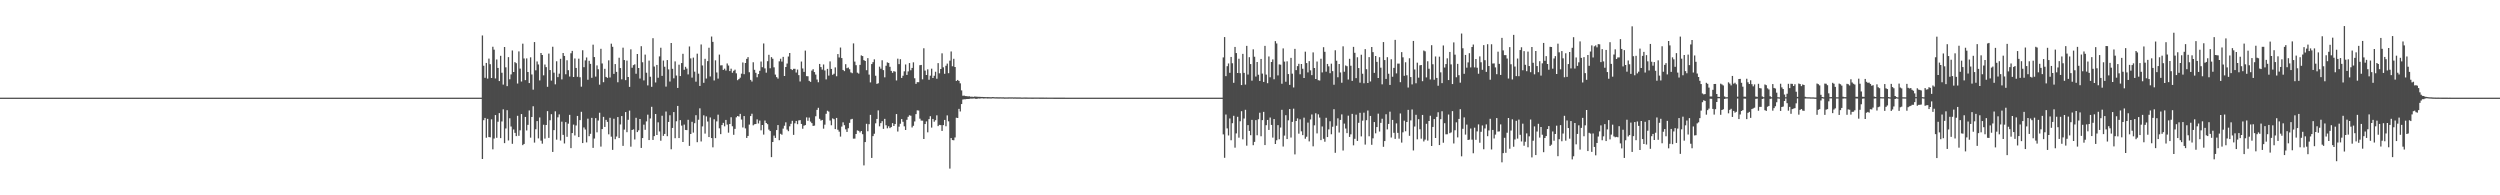 <?xml version="1.0" encoding="UTF-8"?>
<svg xmlns="http://www.w3.org/2000/svg" width="1920" height="150">
  <path d="M0 75.000h1v1.000H0zM1 75.000h1v1.000H1zM2 75.000h1v1.000H2zM3 75.000h1v1.000H3zM4 75.000h1v1.000H4zM5 75.000h1v1.000H5zM6 75.000h1v1.000H6zM7 75.000h1v1.000H7zM8 75.000h1v1.000H8zM9 75.000h1v1.000H9zM10 75.000h1v1.000H10zM11 75.000h1v1.000H11zM12 75.000h1v1.000H12zM13 75.000h1v1.000H13zM14 75.000h1v1.000H14zM15 75.000h1v1.000H15zM16 75.000h1v1.000H16zM17 75.000h1v1.000H17zM18 75.000h1v1.000H18zM19 75.000h1v1.000H19zM20 75.000h1v1.000H20zM21 75.000h1v1.000H21zM22 75.000h1v1.000H22zM23 75.000h1v1.000H23zM24 75.000h1v1.000H24zM25 75.000h1v1.000H25zM26 75.000h1v1.000H26zM27 75.000h1v1.000H27zM28 75.000h1v1.000H28zM29 75.000h1v1.000H29zM30 75.000h1v1.000H30zM31 75.000h1v1.000H31zM32 75.000h1v1.000H32zM33 75.000h1v1.000H33zM34 75.000h1v1.000H34zM35 75.000h1v1.000H35zM36 75.000h1v1.000H36zM37 75.000h1v1.000H37zM38 75.000h1v1.000H38zM39 75.000h1v1.000H39zM40 75.000h1v1.000H40zM41 75.000h1v1.000H41zM42 75.000h1v1.000H42zM43 75.000h1v1.000H43zM44 75.000h1v1.000H44zM45 75.000h1v1.000H45zM46 75.000h1v1.000H46zM47 75.000h1v1.000H47zM48 75.000h1v1.000H48zM49 75.000h1v1.000H49zM50 75.000h1v1.000H50zM51 75.000h1v1.000H51zM52 75.000h1v1.000H52zM53 75.000h1v1.000H53zM54 75.000h1v1.000H54zM55 75.000h1v1.000H55zM56 75.000h1v1.000H56zM57 75.000h1v1.000H57zM58 75.000h1v1.000H58zM59 75.000h1v1.000H59zM60 75.000h1v1.000H60zM61 75.000h1v1.000H61zM62 75.000h1v1.000H62zM63 75.000h1v1.000H63zM64 75.000h1v1.000H64zM65 75.000h1v1.000H65zM66 75.000h1v1.000H66zM67 75.000h1v1.000H67zM68 75.000h1v1.000H68zM69 75.000h1v1.000H69zM70 75.000h1v1.000H70zM71 75.000h1v1.000H71zM72 75.000h1v1.000H72zM73 75.000h1v1.000H73zM74 75.000h1v1.000H74zM75 75.000h1v1.000H75zM76 75.000h1v1.000H76zM77 75.000h1v1.000H77zM78 75.000h1v1.000H78zM79 75.000h1v1.000H79zM80 75.000h1v1.000H80zM81 75.000h1v1.000H81zM82 75.000h1v1.000H82zM83 75.000h1v1.000H83zM84 75.000h1v1.000H84zM85 75.000h1v1.000H85zM86 75.000h1v1.000H86zM87 75.000h1v1.000H87zM88 75.000h1v1.000H88zM89 75.000h1v1.000H89zM90 75.000h1v1.000H90zM91 75.000h1v1.000H91zM92 75.000h1v1.000H92zM93 75.000h1v1.000H93zM94 75.000h1v1.000H94zM95 75.000h1v1.000H95zM96 75.000h1v1.000H96zM97 75.000h1v1.000H97zM98 75.000h1v1.000H98zM99 75.000h1v1.000H99zM100 75.000h1v1.000H100zM101 75.000h1v1.000H101zM102 75.000h1v1.000H102zM103 75.000h1v1.000H103zM104 75.000h1v1.000H104zM105 75.000h1v1.000H105zM106 75.000h1v1.000H106zM107 75.000h1v1.000H107zM108 75.000h1v1.000H108zM109 75.000h1v1.000H109zM110 75.000h1v1.000H110zM111 75.000h1v1.000H111zM112 75.000h1v1.000H112zM113 75.000h1v1.000H113zM114 75.000h1v1.000H114zM115 75.000h1v1.000H115zM116 75.000h1v1.000H116zM117 75.000h1v1.000H117zM118 75.000h1v1.000H118zM119 75.000h1v1.000H119zM120 75.000h1v1.000H120zM121 75.000h1v1.000H121zM122 75.000h1v1.000H122zM123 75.000h1v1.000H123zM124 75.000h1v1.000H124zM125 75.000h1v1.000H125zM126 75.000h1v1.000H126zM127 75.000h1v1.000H127zM128 75.000h1v1.000H128zM129 75.000h1v1.000H129zM130 75.000h1v1.000H130zM131 75.000h1v1.000H131zM132 75.000h1v1.000H132zM133 75.000h1v1.000H133zM134 75.000h1v1.000H134zM135 75.000h1v1.000H135zM136 75.000h1v1.000H136zM137 75.000h1v1.000H137zM138 75.000h1v1.000H138zM139 75.000h1v1.000H139zM140 75.000h1v1.000H140zM141 75.000h1v1.000H141zM142 75.000h1v1.000H142zM143 75.000h1v1.000H143zM144 75.000h1v1.000H144zM145 75.000h1v1.000H145zM146 75.000h1v1.000H146zM147 75.000h1v1.000H147zM148 75.000h1v1.000H148zM149 75.000h1v1.000H149zM150 75.000h1v1.000H150zM151 75.000h1v1.000H151zM152 75.000h1v1.000H152zM153 75.000h1v1.000H153zM154 75.000h1v1.000H154zM155 75.000h1v1.000H155zM156 75.000h1v1.000H156zM157 75.000h1v1.000H157zM158 75.000h1v1.000H158zM159 75.000h1v1.000H159zM160 75.000h1v1.000H160zM161 75.000h1v1.000H161zM162 75.000h1v1.000H162zM163 75.000h1v1.000H163zM164 75.000h1v1.000H164zM165 75.000h1v1.000H165zM166 75.000h1v1.000H166zM167 75.000h1v1.000H167zM168 75.000h1v1.000H168zM169 75.000h1v1.000H169zM170 75.000h1v1.000H170zM171 75.000h1v1.000H171zM172 75.000h1v1.000H172zM173 75.000h1v1.000H173zM174 75.000h1v1.000H174zM175 75.000h1v1.000H175zM176 75.000h1v1.000H176zM177 75.000h1v1.000H177zM178 75.000h1v1.000H178zM179 75.000h1v1.000H179zM180 75.000h1v1.000H180zM181 75.000h1v1.000H181zM182 75.000h1v1.000H182zM183 75.000h1v1.000H183zM184 75.000h1v1.000H184zM185 75.000h1v1.000H185zM186 75.000h1v1.000H186zM187 75.000h1v1.000H187zM188 75.000h1v1.000H188zM189 75.000h1v1.000H189zM190 75.000h1v1.000H190zM191 75.000h1v1.000H191zM192 75.000h1v1.000H192zM193 75.000h1v1.000H193zM194 75.000h1v1.000H194zM195 75.000h1v1.000H195zM196 75.000h1v1.000H196zM197 75.000h1v1.000H197zM198 75.000h1v1.000H198zM199 75.000h1v1.000H199zM200 75.000h1v1.000H200zM201 75.000h1v1.000H201zM202 75.000h1v1.000H202zM203 75.000h1v1.000H203zM204 75.000h1v1.000H204zM205 75.000h1v1.000H205zM206 75.000h1v1.000H206zM207 75.000h1v1.000H207zM208 75.000h1v1.000H208zM209 75.000h1v1.000H209zM210 75.000h1v1.000H210zM211 75.000h1v1.000H211zM212 75.000h1v1.000H212zM213 75.000h1v1.000H213zM214 75.000h1v1.000H214zM215 75.000h1v1.000H215zM216 75.000h1v1.000H216zM217 75.000h1v1.000H217zM218 75.000h1v1.000H218zM219 75.000h1v1.000H219zM220 75.000h1v1.000H220zM221 75.000h1v1.000H221zM222 75.000h1v1.000H222zM223 75.000h1v1.000H223zM224 75.000h1v1.000H224zM225 75.000h1v1.000H225zM226 75.000h1v1.000H226zM227 75.000h1v1.000H227zM228 75.000h1v1.000H228zM229 75.000h1v1.000H229zM230 75.000h1v1.000H230zM231 75.000h1v1.000H231zM232 75.000h1v1.000H232zM233 75.000h1v1.000H233zM234 75.000h1v1.000H234zM235 75.000h1v1.000H235zM236 75.000h1v1.000H236zM237 75.000h1v1.000H237zM238 75.000h1v1.000H238zM239 75.000h1v1.000H239zM240 75.000h1v1.000H240zM241 75.000h1v1.000H241zM242 75.000h1v1.000H242zM243 75.000h1v1.000H243zM244 75.000h1v1.000H244zM245 75.000h1v1.000H245zM246 75.000h1v1.000H246zM247 75.000h1v1.000H247zM248 75.000h1v1.000H248zM249 75.000h1v1.000H249zM250 75.000h1v1.000H250zM251 75.000h1v1.000H251zM252 75.000h1v1.000H252zM253 75.000h1v1.000H253zM254 75.000h1v1.000H254zM255 75.000h1v1.000H255zM256 75.000h1v1.000H256zM257 75.000h1v1.000H257zM258 75.000h1v1.000H258zM259 75.000h1v1.000H259zM260 75.000h1v1.000H260zM261 75.000h1v1.000H261zM262 75.000h1v1.000H262zM263 75.000h1v1.000H263zM264 75.000h1v1.000H264zM265 75.000h1v1.000H265zM266 75.000h1v1.000H266zM267 75.000h1v1.000H267zM268 75.000h1v1.000H268zM269 75.000h1v1.000H269zM270 75.000h1v1.000H270zM271 75.000h1v1.000H271zM272 75.000h1v1.000H272zM273 75.000h1v1.000H273zM274 75.000h1v1.000H274zM275 75.000h1v1.000H275zM276 75.000h1v1.000H276zM277 75.000h1v1.000H277zM278 75.000h1v1.000H278zM279 75.000h1v1.000H279zM280 75.000h1v1.000H280zM281 75.000h1v1.000H281zM282 75.000h1v1.000H282zM283 75.000h1v1.000H283zM284 75.000h1v1.000H284zM285 75.000h1v1.000H285zM286 75.000h1v1.000H286zM287 75.000h1v1.000H287zM288 75.000h1v1.000H288zM289 75.000h1v1.000H289zM290 75.000h1v1.000H290zM291 75.000h1v1.000H291zM292 75.000h1v1.000H292zM293 75.000h1v1.000H293zM294 75.000h1v1.000H294zM295 75.000h1v1.000H295zM296 75.000h1v1.000H296zM297 75.000h1v1.000H297zM298 75.000h1v1.000H298zM299 75.000h1v1.000H299zM300 75.000h1v1.000H300zM301 75.000h1v1.000H301zM302 75.000h1v1.000H302zM303 75.000h1v1.000H303zM304 75.000h1v1.000H304zM305 75.000h1v1.000H305zM306 75.000h1v1.000H306zM307 75.000h1v1.000H307zM308 75.000h1v1.000H308zM309 75.000h1v1.000H309zM310 75.000h1v1.000H310zM311 75.000h1v1.000H311zM312 75.000h1v1.000H312zM313 75.000h1v1.000H313zM314 75.000h1v1.000H314zM315 75.000h1v1.000H315zM316 75.000h1v1.000H316zM317 75.000h1v1.000H317zM318 75.000h1v1.000H318zM319 75.000h1v1.000H319zM320 75.000h1v1.000H320zM321 75.000h1v1.000H321zM322 75.000h1v1.000H322zM323 75.000h1v1.000H323zM324 75.000h1v1.000H324zM325 75.000h1v1.000H325zM326 75.000h1v1.000H326zM327 75.000h1v1.000H327zM328 75.000h1v1.000H328zM329 75.000h1v1.000H329zM330 75.000h1v1.000H330zM331 75.000h1v1.000H331zM332 75.000h1v1.000H332zM333 75.000h1v1.000H333zM334 75.000h1v1.000H334zM335 75.000h1v1.000H335zM336 75.000h1v1.000H336zM337 75.000h1v1.000H337zM338 75.000h1v1.000H338zM339 75.000h1v1.000H339zM340 75.000h1v1.000H340zM341 75.000h1v1.000H341zM342 75.000h1v1.000H342zM343 75.000h1v1.000H343zM344 75.000h1v1.000H344zM345 75.000h1v1.000H345zM346 75.000h1v1.000H346zM347 75.000h1v1.000H347zM348 75.000h1v1.000H348zM349 75.000h1v1.000H349zM350 75.000h1v1.000H350zM351 75.000h1v1.000H351zM352 75.000h1v1.000H352zM353 75.000h1v1.000H353zM354 75.000h1v1.000H354zM355 75.000h1v1.000H355zM356 75.000h1v1.000H356zM357 75.000h1v1.000H357zM358 75.000h1v1.000H358zM359 75.000h1v1.000H359zM360 75.000h1v1.000H360zM361 75.000h1v1.000H361zM362 75.000h1v1.000H362zM363 75.000h1v1.000H363zM364 75.000h1v1.000H364zM365 75.000h1v1.000H365zM366 75.000h1v1.000H366zM367 75.000h1v1.000H367zM368 75.000h1v1.000H368zM369 75.000h1v1.000H369zM370 27.235h1v94.888H370zM371 50.504h1v41.787H371zM372 59.761h1v30.799H372zM373 48.331h1v57.474H373zM374 60.351h1v30.932H374zM375 45.009h1v60.243H375zM376 49.321h1v56.164H376zM377 59.914h1v31.728H377zM378 35.911h1v78.792H378zM379 38.121h1v68.269H379zM380 60.242h1v28.143H380zM381 45.673h1v60.161H381zM382 52.186h1v41.297H382zM383 62.269h1v24.593H383zM384 42.839h1v63.256H384zM385 55.853h1v37.456H385zM386 64.965h1v19.006H386zM387 36.087h1v73.844H387zM388 51.693h1v46.985H388zM389 66.131h1v18.505H389zM390 43.895h1v63.993H390zM391 60.873h1v29.964H391zM392 57.155h1v40.045H392zM393 38.747h1v71.711H393zM394 55.273h1v44.166H394zM395 47.698h1v54.340H395zM396 48.528h1v56.038H396zM397 64.169h1v24.789H397zM398 39.477h1v64.811H398zM399 52.685h1v47.413H399zM400 62.616h1v25.004H400zM401 33.522h1v77.931H401zM402 44.925h1v65.595H402zM403 61.542h1v28.264H403zM404 44.827h1v55.355H404zM405 55.293h1v40.624H405zM406 63.771h1v21.042H406zM407 44.021h1v61.700H407zM408 57.176h1v32.701H408zM409 68.852h1v12.776H409zM410 32.286h1v77.236H410zM411 54.006h1v45.266H411zM412 47.209h1v45.796H412zM413 49.532h1v56.769H413zM414 61.762h1v28.461H414zM415 40.724h1v67.293H415zM416 42.245h1v68.095H416zM417 57.874h1v37.929H417zM418 49.545h1v56.917H418zM419 51.542h1v44.456H419zM420 66.649h1v18.722H420zM421 41.165h1v64.719H421zM422 53.803h1v38.560H422zM423 61.905h1v25.783H423zM424 35.907h1v80.765H424zM425 55.808h1v44.128H425zM426 64.767h1v20.717H426zM427 47.065h1v60.214H427zM428 59.255h1v30.867H428zM429 56.555h1v31.313H429zM430 45.140h1v62.778H430zM431 60.978h1v32.447H431zM432 40.685h1v62.871H432zM433 42.975h1v67.222H433zM434 57.028h1v36.771H434zM435 46.306h1v58.737H435zM436 53.938h1v41.037H436zM437 58.798h1v29.436H437zM438 40.921h1v72.852H438zM439 39.045h1v63.171H439zM440 59.149h1v36.531H440zM441 44.891h1v59.155H441zM442 52.153h1v44.180H442zM443 58.964h1v30.077H443zM444 45.047h1v60.224H444zM445 59.329h1v32.952H445zM446 66.555h1v19.286H446zM447 38.585h1v71.295H447zM448 51.613h1v46.260H448zM449 46.400h1v53.102H449zM450 44.152h1v65.234H450zM451 61.252h1v29.882H451zM452 46.687h1v57.929H452zM453 49.068h1v53.666H453zM454 59.738h1v30.781H454zM455 34.320h1v79.253H455zM456 43.840h1v62.560H456zM457 58.832h1v31.892H457zM458 50.241h1v51.386H458zM459 53.199h1v39.387H459zM460 65.034h1v21.543H460zM461 37.485h1v75.083H461zM462 48.738h1v50.372H462zM463 63.147h1v26.623H463zM464 52.848h1v44.647H464zM465 59.088h1v32.967H465zM466 59.795h1v33.805H466zM467 46.325h1v56.820H467zM468 59.497h1v30.970H468zM469 33.552h1v71.431H469zM470 35.966h1v79.140H470zM471 56.723h1v34.463H471zM472 49.192h1v57.723H472zM473 55.170h1v49.675H473zM474 63.170h1v26.712H474zM475 44.349h1v61.681H475zM476 52.288h1v43.277H476zM477 60.918h1v28.198H477zM478 36.605h1v75.440H478zM479 46.145h1v53.401H479zM480 61.522h1v24.529H480zM481 46.519h1v55.021H481zM482 59.137h1v32.852H482zM483 66.720h1v18.197H483zM484 37.863h1v74.762H484zM485 52.025h1v47.811H485zM486 50.033h1v49.290H486zM487 49.393h1v57.707H487zM488 56.652h1v33.842H488zM489 41.467h1v59.986H489zM490 52.212h1v47.899H490zM491 60.306h1v31.105H491zM492 35.477h1v78.131H492zM493 47.823h1v58.198H493zM494 61.721h1v33.998H494zM495 41.909h1v57.796H495zM496 55.884h1v37.335H496zM497 65.603h1v22.485H497zM498 46.527h1v61.032H498zM499 58.943h1v32.035H499zM500 66.661h1v15.357H500zM501 29.355h1v78.092H501zM502 51.108h1v53.419H502zM503 63.342h1v24.218H503zM504 49.847h1v53.811H504zM505 59.716h1v34.211H505zM506 43.293h1v57.669H506zM507 36.668h1v71.421H507zM508 58.265h1v30.595H508zM509 46.470h1v57.863H509zM510 51.268h1v51.595H510zM511 66.494h1v19.179H511zM512 46.111h1v58.475H512zM513 53.321h1v40.308H513zM514 62.606h1v25.894H514zM515 33.020h1v81.604H515zM516 52.855h1v45.379H516zM517 60.137h1v25.951H517zM518 47.141h1v58.976H518zM519 58.009h1v35.131H519zM520 67.554h1v13.821H520zM521 49.649h1v56.395H521zM522 58.422h1v33.816H522zM523 48.433h1v48.018H523zM524 41.326h1v67.754H524zM525 53.584h1v42.123H525zM526 51.299h1v48.502H526zM527 52.693h1v47.270H527zM528 57.130h1v34.871H528zM529 35.685h1v76.339H529zM530 44.862h1v58.041H530zM531 59.610h1v33.947H531zM532 44.242h1v57.619H532zM533 55.052h1v39.552H533zM534 62.719h1v25.774H534zM535 41.227h1v67.960H535zM536 56.601h1v35.331H536zM537 66.009h1v17.174H537zM538 34.165h1v74.483H538zM539 50.285h1v46.810H539zM540 63.578h1v25.004H540zM541 45.137h1v57.459H541zM542 60.333h1v29.037H542zM543 46.960h1v46.359H543zM544 36.672h1v68.618H544zM545 58.716h1v31.486H545zM546 28.034h1v78.020H546zM547 32.136h1v81.018H547zM548 61.798h1v29.806H548zM549 46.353h1v59.736H549zM550 55.677h1v37.532H550zM551 60.343h1v27.707H551zM552 41.954h1v56.625H552zM553 50.233h1v52.759H553zM554 50.148h1v45.921H554zM555 53.712h1v40.645H555zM556 52.725h1v44.288H556zM557 54.165h1v37.927H557zM558 48.717h1v47.001H558zM559 50.336h1v51.569H559zM560 54.573h1v40.653H560zM561 52.730h1v37.348H561zM562 55.882h1v41.068H562zM563 54.372h1v49.150H563zM564 53.513h1v45.476H564zM565 56.317h1v33.802H565zM566 61.582h1v27.482H566zM567 60.717h1v28.757H567zM568 59.659h1v27.807H568zM569 56.579h1v35.217H569zM570 47.993h1v49.925H570zM571 56.993h1v32.160H571zM572 48.371h1v50.235H572zM573 45.212h1v60.729H573zM574 43.876h1v60.527H574zM575 55.495h1v40.222H575zM576 61.350h1v27.812H576zM577 62.637h1v24.718H577zM578 47.826h1v48.427H578zM579 53.629h1v41.803H579zM580 55.905h1v39.339H580zM581 59.353h1v32.337H581zM582 56.864h1v37.978H582zM583 54.380h1v38.224H583zM584 47.251h1v52.864H584zM585 51.605h1v44.397H585zM586 33.358h1v70.024H586zM587 52.547h1v40.026H587zM588 55.788h1v38.683H588zM589 47.005h1v48.383H589zM590 42.073h1v57.459H590zM591 52.428h1v48.220H591zM592 43.876h1v76.809H592zM593 45.106h1v63.926H593zM594 51.717h1v52.404H594zM595 57.283h1v48.648H595zM596 59.263h1v40.647H596zM597 60.363h1v35.673H597zM598 47.088h1v60.595H598zM599 45.121h1v57.638H599zM600 47.295h1v56.174H600zM601 43.651h1v55.117H601zM602 58.375h1v38.181H602zM603 51.479h1v42.452H603zM604 48.801h1v50.740H604zM605 43.423h1v57.347H605zM606 40.722h1v56.285H606zM607 53.018h1v42.063H607zM608 53.799h1v38.983H608zM609 52.824h1v50.748H609zM610 52.855h1v41.854H610zM611 55.689h1v37.189H611zM612 53.409h1v41.967H612zM613 57.677h1v34.808H613zM614 62.566h1v29.681H614zM615 47.245h1v47.952H615zM616 52.601h1v46.290H616zM617 55.184h1v41.323H617zM618 38.858h1v57.193H618zM619 58.492h1v31.694H619zM620 58.554h1v34.221H620zM621 62.112h1v28.204H621zM622 62.878h1v30.530H622zM623 54.206h1v40.366H623zM624 53.147h1v43.553H624zM625 55.356h1v41.117H625zM626 57.276h1v32.003H626zM627 61.082h1v23.285H627zM628 63.164h1v19.629H628zM629 49.113h1v42.111H629zM630 51.525h1v41.094H630zM631 53.435h1v38.666H631zM632 49.526h1v49.273H632zM633 54.112h1v41.627H633zM634 60.960h1v26.425H634zM635 52.901h1v32.135H635zM636 58.082h1v27.641H636zM637 47.164h1v45.396H637zM638 52.949h1v43.260H638zM639 57.432h1v33.500H639zM640 56.610h1v34.936H640zM641 51.767h1v47.381H641zM642 58.557h1v31.994H642zM643 41.524h1v58.128H643zM644 44.123h1v56.997H644zM645 36.485h1v68.446H645zM646 44.586h1v52.665H646zM647 53.706h1v40.241H647zM648 54.642h1v41.496H648zM649 49.322h1v50.016H649zM650 52.386h1v48.919H650zM651 51.876h1v46.621H651zM652 53.171h1v41.195H652zM653 55.600h1v36.090H653zM654 56.229h1v35.037H654zM655 33.353h1v73.123H655zM656 47.323h1v59.128H656zM657 50.049h1v52.880H657zM658 55.796h1v44.349H658zM659 56.551h1v43.961H659zM660 49.841h1v51.882H660zM661 42.527h1v58.092H661zM662 43.036h1v60.045H662zM663 46.172h1v80.867H663zM664 46.851h1v62.232H664zM665 53.902h1v41.196H665zM666 44.659h1v56.176H666zM667 57.281h1v38.122H667zM668 63.300h1v24.923H668zM669 49.209h1v72.109H669zM670 47.699h1v56.843H670zM671 45.587h1v57.105H671zM672 58.155h1v36.577H672zM673 64.430h1v26.912H673zM674 63.956h1v20.843H674zM675 51.181h1v45.842H675zM676 52.761h1v41.821H676zM677 46.275h1v46.813H677zM678 53.882h1v45.111H678zM679 59.386h1v31.887H679zM680 50.494h1v45.731H680zM681 47.899h1v50.655H681zM682 48.338h1v48.644H682zM683 51.288h1v47.134H683zM684 54.408h1v43.167H684zM685 55.891h1v38.656H685zM686 54.652h1v42.137H686zM687 55.025h1v40.236H687zM688 61.781h1v25.831H688zM689 45.073h1v55.951H689zM690 49.230h1v48.053H690zM691 45.456h1v49.550H691zM692 59.835h1v31.605H692zM693 58.181h1v35.337H693zM694 54.803h1v42.201H694zM695 49.525h1v50.339H695zM696 57.573h1v34.422H696zM697 54.846h1v34.872H697zM698 48.428h1v40.079H698zM699 53.939h1v34.967H699zM700 52.178h1v45.727H700zM701 47.848h1v48.785H701zM702 60.127h1v33.142H702zM703 64.385h1v23.263H703zM704 63.062h1v21.698H704zM705 63.148h1v21.738H705zM706 50.068h1v41.045H706zM707 49.889h1v42.757H707zM708 60.906h1v31.771H708zM709 37.053h1v69.693H709zM710 54.210h1v41.086H710zM711 57.618h1v35.628H711zM712 53.252h1v48.376H712zM713 61.249h1v30.253H713zM714 58.112h1v31.120H714zM715 52.736h1v45.255H715zM716 59.897h1v31.462H716zM717 58.141h1v35.326H717zM718 55.108h1v37.208H718zM719 60.465h1v28.125H719zM720 48.496h1v48.370H720zM721 56.333h1v39.556H721zM722 52.979h1v43.115H722zM723 40.939h1v59.637H723zM724 51.710h1v44.414H724zM725 56.675h1v35.425H725zM726 50.498h1v46.483H726zM727 48.821h1v39.786H727zM728 56.198h1v37.002H728zM729 46.590h1v82.879H729zM730 39.509h1v66.511H730zM731 50.893h1v56.689H731zM732 45.184h1v62.566H732zM733 51.467h1v54.081H733zM734 62.156h1v28.259H734zM735 61.403h1v29.199H735zM736 62.160h1v21.452H736zM737 63.980h1v21.614H737zM738 69.448h1v10.459H738zM739 73.504h1v2.949H739zM740 73.408h1v2.822H740zM741 73.804h1v2.422H741zM742 73.812h1v2.207H742zM743 74.057h1v1.993H743zM744 73.935h1v1.999H744zM745 74.303h1v1.434H745zM746 74.241h1v1.512H746zM747 74.369h1v1.285H747zM748 74.112h1v1.525H748zM749 74.168h1v1.836H749zM750 74.273h1v1.564H750zM751 74.353h1v1.256H751zM752 74.353h1v1.363H752zM753 74.440h1v1.075H753zM754 74.422h1v1.092H754zM755 74.480h1v1.167H755zM756 74.561h1v1.000H756zM757 74.595h1v1.000H757zM758 74.525h1v1.129H758zM759 74.619h1v1.000H759zM760 74.672h1v1.000H760zM761 74.654h1v1.000H761zM762 74.500h1v1.000H762zM763 74.628h1v1.000H763zM764 74.699h1v1.000H764zM765 74.651h1v1.000H765zM766 74.711h1v1.000H766zM767 74.720h1v1.000H767zM768 74.685h1v1.000H768zM769 74.735h1v1.000H769zM770 74.725h1v1.000H770zM771 74.813h1v1.000H771zM772 74.801h1v1.000H772zM773 74.792h1v1.000H773zM774 74.776h1v1.000H774zM775 74.736h1v1.000H775zM776 74.762h1v1.000H776zM777 74.750h1v1.000H777zM778 74.810h1v1.000H778zM779 74.767h1v1.000H779zM780 74.822h1v1.000H780zM781 74.804h1v1.000H781zM782 74.823h1v1.000H782zM783 74.810h1v1.000H783zM784 74.879h1v1.000H784zM785 74.886h1v1.000H785zM786 74.836h1v1.000H786zM787 74.877h1v1.000H787zM788 74.871h1v1.000H788zM789 74.883h1v1.000H789zM790 74.899h1v1.000H790zM791 74.889h1v1.000H791zM792 74.914h1v1.000H792zM793 74.911h1v1.000H793zM794 74.895h1v1.000H794zM795 74.901h1v1.000H795zM796 74.901h1v1.000H796zM797 74.893h1v1.000H797zM798 74.925h1v1.000H798zM799 74.913h1v1.000H799zM800 74.930h1v1.000H800zM801 74.932h1v1.000H801zM802 74.948h1v1.000H802zM803 74.927h1v1.000H803zM804 74.937h1v1.000H804zM805 74.944h1v1.000H805zM806 74.939h1v1.000H806zM807 74.940h1v1.000H807zM808 74.955h1v1.000H808zM809 74.965h1v1.000H809zM810 74.967h1v1.000H810zM811 74.962h1v1.000H811zM812 74.965h1v1.000H812zM813 74.970h1v1.000H813zM814 74.976h1v1.000H814zM815 74.982h1v1.000H815zM816 74.977h1v1.000H816zM817 74.981h1v1.000H817zM818 74.986h1v1.000H818zM819 74.987h1v1.000H819zM820 74.989h1v1.000H820zM821 74.991h1v1.000H821zM822 74.991h1v1.000H822zM823 74.994h1v1.000H823zM824 74.995h1v1.000H824zM825 74.996h1v1.000H825zM826 74.996h1v1.000H826zM827 74.998h1v1.000H827zM828 74.999h1v1.000H828zM829 75.000h1v1.000H829zM830 75.000h1v1.000H830zM831 75.000h1v1.000H831zM832 75.000h1v1.000H832zM833 75.000h1v1.000H833zM834 75.000h1v1.000H834zM835 75.000h1v1.000H835zM836 75.000h1v1.000H836zM837 75.000h1v1.000H837zM838 75.000h1v1.000H838zM839 75.000h1v1.000H839zM840 75.000h1v1.000H840zM841 75.000h1v1.000H841zM842 75.000h1v1.000H842zM843 75.000h1v1.000H843zM844 75.000h1v1.000H844zM845 75.000h1v1.000H845zM846 75.000h1v1.000H846zM847 75.000h1v1.000H847zM848 75.000h1v1.000H848zM849 75.000h1v1.000H849zM850 75.000h1v1.000H850zM851 75.000h1v1.000H851zM852 75.000h1v1.000H852zM853 75.000h1v1.000H853zM854 75.000h1v1.000H854zM855 75.000h1v1.000H855zM856 75.000h1v1.000H856zM857 75.000h1v1.000H857zM858 75.000h1v1.000H858zM859 75.000h1v1.000H859zM860 75.000h1v1.000H860zM861 75.000h1v1.000H861zM862 75.000h1v1.000H862zM863 75.000h1v1.000H863zM864 75.000h1v1.000H864zM865 75.000h1v1.000H865zM866 75.000h1v1.000H866zM867 75.000h1v1.000H867zM868 75.000h1v1.000H868zM869 75.000h1v1.000H869zM870 75.000h1v1.000H870zM871 75.000h1v1.000H871zM872 75.000h1v1.000H872zM873 75.000h1v1.000H873zM874 75.000h1v1.000H874zM875 75.000h1v1.000H875zM876 75.000h1v1.000H876zM877 75.000h1v1.000H877zM878 75.000h1v1.000H878zM879 75.000h1v1.000H879zM880 75.000h1v1.000H880zM881 75.000h1v1.000H881zM882 75.000h1v1.000H882zM883 75.000h1v1.000H883zM884 75.000h1v1.000H884zM885 75.000h1v1.000H885zM886 75.000h1v1.000H886zM887 75.000h1v1.000H887zM888 75.000h1v1.000H888zM889 75.000h1v1.000H889zM890 75.000h1v1.000H890zM891 75.000h1v1.000H891zM892 75.000h1v1.000H892zM893 75.000h1v1.000H893zM894 75.000h1v1.000H894zM895 75.000h1v1.000H895zM896 75.000h1v1.000H896zM897 75.000h1v1.000H897zM898 75.000h1v1.000H898zM899 75.000h1v1.000H899zM900 75.000h1v1.000H900zM901 75.000h1v1.000H901zM902 75.000h1v1.000H902zM903 75.000h1v1.000H903zM904 75.000h1v1.000H904zM905 75.000h1v1.000H905zM906 75.000h1v1.000H906zM907 75.000h1v1.000H907zM908 75.000h1v1.000H908zM909 75.000h1v1.000H909zM910 75.000h1v1.000H910zM911 75.000h1v1.000H911zM912 75.000h1v1.000H912zM913 75.000h1v1.000H913zM914 75.000h1v1.000H914zM915 75.000h1v1.000H915zM916 75.000h1v1.000H916zM917 75.000h1v1.000H917zM918 75.000h1v1.000H918zM919 75.000h1v1.000H919zM920 75.000h1v1.000H920zM921 75.000h1v1.000H921zM922 75.000h1v1.000H922zM923 75.000h1v1.000H923zM924 75.000h1v1.000H924zM925 75.000h1v1.000H925zM926 75.000h1v1.000H926zM927 75.000h1v1.000H927zM928 75.000h1v1.000H928zM929 75.000h1v1.000H929zM930 75.000h1v1.000H930zM931 74.992h1v1.000H931zM932 74.990h1v1.000H932zM933 74.991h1v1.000H933zM934 74.991h1v1.000H934zM935 74.992h1v1.000H935zM936 74.992h1v1.000H936zM937 74.992h1v1.000H937zM938 74.995h1v1.000H938zM939 44.062h1v59.151H939zM940 28.479h1v92.704H940zM941 58.479h1v29.505H941zM942 50.852h1v47.748H942zM943 48.716h1v55.340H943zM944 55.931h1v35.036H944zM945 43.728h1v64.000H945zM946 48.579h1v46.060H946zM947 63.571h1v25.380H947zM948 36.047h1v77.341H948zM949 40.741h1v61.718H949zM950 56.068h1v33.624H950zM951 45.130h1v60.579H951zM952 56.201h1v36.935H952zM953 65.333h1v20.076H953zM954 41.388h1v65.619H954zM955 55.961h1v35.064H955zM956 64.986h1v19.361H956zM957 35.243h1v76.610H957zM958 57.251h1v38.840H958zM959 43.944h1v56.632H959zM960 49.196h1v54.662H960zM961 61.968h1v30.111H961zM962 37.875h1v73.647H962zM963 43.583h1v65.372H963zM964 58.768h1v33.483H964zM965 47.594h1v56.278H965zM966 57.380h1v34.240H966zM967 62.175h1v24.427H967zM968 45.283h1v59.360H968zM969 56.550h1v35.714H969zM970 62.907h1v22.996H970zM971 35.203h1v76.230H971zM972 57.275h1v38.901H972zM973 63.919h1v28.191H973zM974 43.384h1v56.419H974zM975 59.322h1v30.956H975zM976 47.614h1v48.341H976zM977 45.593h1v60.063H977zM978 60.898h1v30.528H978zM979 31.589h1v79.004H979zM980 33.375h1v74.344H980zM981 57.921h1v38.169H981zM982 49.437h1v57.522H982zM983 49.668h1v48.282H983zM984 64.321h1v20.000H984zM985 37.188h1v75.324H985zM986 47.326h1v56.796H986zM987 62.797h1v25.693H987zM988 47.083h1v59.713H988zM989 56.904h1v35.536H989zM990 65.165h1v18.594H990zM991 44.448h1v61.182H991zM992 56.568h1v37.025H992zM993 67.171h1v16.272H993zM994 37.539h1v81.046H994zM995 53.871h1v39.041H995zM996 50.811h1v40.104H996zM997 49.021h1v53.628H997zM998 57.032h1v34.628H998zM999 49.142h1v51.722H999zM1000 52.808h1v50.957H1000zM1001 59.923h1v30.462H1001zM1002 39.662h1v66.871H1002zM1003 48.414h1v56.606H1003zM1004 55.593h1v38.559H1004zM1005 46.969h1v61.612H1005zM1006 54.001h1v37.725H1006zM1007 57.702h1v30.202H1007zM1008 40.244h1v72.115H1008zM1009 52.223h1v44.013H1009zM1010 60.662h1v26.311H1010zM1011 47.239h1v55.212H1011zM1012 61.589h1v26.232H1012zM1013 61.862h1v28.469H1013zM1014 45.083h1v62.553H1014zM1015 55.581h1v41.559H1015zM1016 36.231h1v70.346H1016zM1017 39.797h1v69.077H1017zM1018 55.064h1v35.391H1018zM1019 49.114h1v56.176H1019zM1020 50.930h1v48.466H1020zM1021 56.201h1v36.950H1021zM1022 48.873h1v54.227H1022zM1023 54.605h1v42.735H1023zM1024 65.072h1v18.778H1024zM1025 38.593h1v78.765H1025zM1026 46.663h1v49.915H1026zM1027 59.339h1v31.532H1027zM1028 49.154h1v52.615H1028zM1029 55.631h1v36.453H1029zM1030 63.561h1v24.298H1030zM1031 35.583h1v80.030H1031zM1032 55.070h1v39.859H1032zM1033 50.263h1v48.472H1033zM1034 50.866h1v51.397H1034zM1035 61.085h1v27.724H1035zM1036 45.163h1v59.977H1036zM1037 50.501h1v52.671H1037zM1038 62.124h1v25.330H1038zM1039 35.972h1v75.637H1039zM1040 40.565h1v66.052H1040zM1041 59.981h1v28.060H1041zM1042 43.961h1v64.266H1042zM1043 52.275h1v42.015H1043zM1044 63.484h1v23.135H1044zM1045 42.027h1v62.729H1045zM1046 56.631h1v36.038H1046zM1047 63.934h1v22.587H1047zM1048 37.747h1v73.298H1048zM1049 53.136h1v39.170H1049zM1050 63.722h1v21.168H1050zM1051 43.895h1v60.739H1051zM1052 62.590h1v26.468H1052zM1053 36.103h1v75.105H1053zM1054 40.021h1v66.236H1054zM1055 55.949h1v37.799H1055zM1056 43.024h1v59.392H1056zM1057 47.535h1v50.042H1057zM1058 59.914h1v27.365H1058zM1059 43.909h1v57.123H1059zM1060 51.966h1v42.379H1060zM1061 64.776h1v26.434H1061zM1062 32.291h1v80.437H1062zM1063 46.107h1v62.223H1063zM1064 60.632h1v27.135H1064zM1065 43.925h1v55.434H1065zM1066 56.632h1v38.573H1066zM1067 65.227h1v20.524H1067zM1068 45.514h1v60.117H1068zM1069 58.933h1v33.185H1069zM1070 52.118h1v49.867H1070zM1071 30.629h1v76.001H1071zM1072 56.366h1v38.382H1072zM1073 48.842h1v53.190H1073zM1074 48.847h1v57.653H1074zM1075 63.148h1v23.987H1075zM1076 40.021h1v69.489H1076zM1077 44.015h1v57.639H1077zM1078 58.223h1v34.467H1078zM1079 47.822h1v52.969H1079zM1080 57.795h1v35.920H1080zM1081 67.215h1v17.171H1081zM1082 44.740h1v59.548H1082zM1083 59.191h1v33.294H1083zM1084 64.794h1v19.271H1084zM1085 31.428h1v84.119H1085zM1086 53.357h1v43.821H1086zM1087 63.951h1v24.191H1087zM1088 48.135h1v58.871H1088zM1089 59.635h1v31.910H1089zM1090 50.165h1v49.118H1090zM1091 49.912h1v56.582H1091zM1092 62.337h1v25.935H1092zM1093 38.819h1v69.847H1093zM1094 39.441h1v67.774H1094zM1095 59.431h1v35.669H1095zM1096 47.050h1v60.909H1096zM1097 52.798h1v40.108H1097zM1098 61.031h1v27.875H1098zM1099 34.717h1v77.396H1099zM1100 49.377h1v48.089H1100zM1101 61.224h1v30.214H1101zM1102 43.341h1v62.655H1102zM1103 59.836h1v29.938H1103zM1104 65.852h1v20.385H1104zM1105 43.526h1v67.886H1105zM1106 55.553h1v35.969H1106zM1107 63.866h1v21.586H1107zM1108 34.938h1v74.698H1108zM1109 51.859h1v42.754H1109zM1110 49.195h1v53.987H1110zM1111 44.819h1v58.315H1111zM1112 61.479h1v26.456H1112zM1113 39.883h1v62.435H1113zM1114 49.433h1v52.254H1114zM1115 64.574h1v20.773H1115zM1116 32.538h1v77.630H1116zM1117 41.998h1v58.025H1117zM1118 59.315h1v34.638H1118zM1119 49.073h1v56.458H1119zM1120 57.751h1v33.595H1120zM1121 63.501h1v20.344H1121zM1122 25.778h1v94.260H1122zM1123 37.048h1v61.890H1123zM1124 56.684h1v33.473H1124zM1125 42.204h1v61.191H1125zM1126 51.983h1v43.734H1126zM1127 47.932h1v59.599H1127zM1128 40.834h1v66.368H1128zM1129 51.779h1v46.930H1129zM1130 36.088h1v71.170H1130zM1131 34.228h1v83.460H1131zM1132 51.756h1v46.287H1132zM1133 45.294h1v62.068H1133zM1134 52.041h1v48.851H1134zM1135 56.610h1v38.911H1135zM1136 43.322h1v66.281H1136zM1137 47.823h1v53.389H1137zM1138 53.619h1v42.748H1138zM1139 34.667h1v79.950H1139zM1140 46.235h1v52.421H1140zM1141 55.205h1v40.310H1141zM1142 33.967h1v70.621H1142zM1143 50.678h1v49.515H1143zM1144 61.233h1v29.987H1144zM1145 34.004h1v80.774H1145zM1146 48.776h1v51.020H1146zM1147 48.689h1v57.648H1147zM1148 51.748h1v51.644H1148zM1149 56.985h1v33.676H1149zM1150 39.689h1v61.381H1150zM1151 49.054h1v51.882H1151zM1152 57.526h1v37.995H1152zM1153 29.068h1v95.592H1153zM1154 38.702h1v78.920H1154zM1155 42.356h1v63.486H1155zM1156 42.349h1v75.020H1156zM1157 44.974h1v56.981H1157zM1158 60.321h1v30.282H1158zM1159 36.214h1v78.024H1159zM1160 49.363h1v50.873H1160zM1161 61.049h1v30.613H1161zM1162 26.754h1v85.957H1162zM1163 51.124h1v56.008H1163zM1164 58.454h1v34.323H1164zM1165 44.975h1v61.484H1165zM1166 58.514h1v33.347H1166zM1167 38.468h1v65.083H1167zM1168 36.308h1v72.325H1168zM1169 53.968h1v40.998H1169zM1170 39.263h1v72.643H1170zM1171 49.780h1v59.057H1171zM1172 54.697h1v47.772H1172zM1173 39.638h1v73.445H1173zM1174 50.756h1v53.942H1174zM1175 55.424h1v36.391H1175zM1176 36.100h1v84.779H1176zM1177 48.208h1v59.889H1177zM1178 57.065h1v40.000H1178zM1179 39.191h1v79.906H1179zM1180 50.731h1v50.270H1180zM1181 55.443h1v39.643H1181zM1182 46.996h1v58.672H1182zM1183 58.048h1v39.468H1183zM1184 48.653h1v54.840H1184zM1185 32.964h1v83.928H1185zM1186 46.676h1v59.290H1186zM1187 43.092h1v61.415H1187zM1188 49.177h1v49.963H1188zM1189 53.546h1v43.250H1189zM1190 35.960h1v76.100H1190zM1191 36.078h1v75.047H1191zM1192 52.746h1v48.194H1192zM1193 44.924h1v63.175H1193zM1194 43.123h1v59.808H1194zM1195 56.823h1v39.669H1195zM1196 33.534h1v86.405H1196zM1197 40.214h1v66.677H1197zM1198 53.272h1v42.824H1198zM1199 39.207h1v69.291H1199zM1200 44.810h1v57.755H1200zM1201 59.363h1v29.566H1201zM1202 40.910h1v67.100H1202zM1203 59.052h1v33.489H1203zM1204 49.218h1v49.153H1204zM1205 39.957h1v66.544H1205zM1206 52.514h1v40.464H1206zM1207 36.688h1v85.755H1207zM1208 28.563h1v91.458H1208zM1209 52.610h1v41.861H1209zM1210 44.149h1v66.720H1210zM1211 50.597h1v52.252H1211zM1212 47.881h1v48.382H1212zM1213 31.771h1v83.137H1213zM1214 44.453h1v53.749H1214zM1215 63.352h1v27.165H1215zM1216 43.863h1v60.766H1216zM1217 56.160h1v40.088H1217zM1218 61.312h1v23.183H1218zM1219 42.223h1v73.783H1219zM1220 50.528h1v51.481H1220zM1221 39.568h1v63.046H1221zM1222 34.879h1v81.742H1222zM1223 44.148h1v58.334H1223zM1224 35.583h1v77.261H1224zM1225 34.849h1v84.470H1225zM1226 36.362h1v73.436H1226zM1227 33.880h1v70.990H1227zM1228 34.072h1v66.842H1228zM1229 47.708h1v48.583H1229zM1230 37.741h1v69.987H1230zM1231 47.149h1v57.575H1231zM1232 52.020h1v43.312H1232zM1233 38.367h1v69.992H1233zM1234 55.365h1v43.994H1234zM1235 60.459h1v31.783H1235zM1236 32.391h1v74.663H1236zM1237 49.067h1v54.289H1237zM1238 58.896h1v36.828H1238zM1239 41.898h1v62.832H1239zM1240 37.906h1v67.540H1240zM1241 45.288h1v59.829H1241zM1242 44.120h1v61.325H1242zM1243 44.066h1v52.852H1243zM1244 30.040h1v80.113H1244zM1245 37.601h1v76.390H1245zM1246 50.972h1v48.650H1246zM1247 38.523h1v82.791H1247zM1248 49.919h1v57.784H1248zM1249 55.028h1v36.910H1249zM1250 46.450h1v58.343H1250zM1251 49.370h1v54.378H1251zM1252 56.723h1v37.450H1252zM1253 20.216h1v96.445H1253zM1254 43.147h1v61.393H1254zM1255 57.821h1v35.944H1255zM1256 42.856h1v64.807H1256zM1257 56.377h1v36.895H1257zM1258 55.024h1v41.659H1258zM1259 37.340h1v77.855H1259zM1260 52.230h1v40.694H1260zM1261 42.920h1v63.875H1261zM1262 39.812h1v70.764H1262zM1263 55.723h1v37.842H1263zM1264 42.354h1v68.631H1264zM1265 47.081h1v53.318H1265zM1266 54.111h1v38.155H1266zM1267 33.739h1v80.553H1267zM1268 47.390h1v57.188H1268zM1269 50.451h1v52.407H1269zM1270 47.662h1v59.854H1270zM1271 54.361h1v47.563H1271zM1272 62.010h1v28.191H1272zM1273 46.317h1v61.069H1273zM1274 58.037h1v36.279H1274zM1275 61.777h1v29.455H1275zM1276 35.541h1v74.464H1276zM1277 55.079h1v46.107H1277zM1278 49.826h1v49.318H1278zM1279 48.481h1v56.177H1279zM1280 57.155h1v35.676H1280zM1281 31.478h1v82.461H1281zM1282 34.850h1v75.587H1282zM1283 55.219h1v43.818H1283zM1284 44.025h1v66.729H1284zM1285 45.579h1v55.370H1285zM1286 51.283h1v47.107H1286zM1287 40.800h1v68.957H1287zM1288 55.762h1v43.016H1288zM1289 59.536h1v31.128H1289zM1290 28.132h1v90.023H1290zM1291 45.052h1v54.256H1291zM1292 57.789h1v31.828H1292zM1293 42.218h1v65.818H1293zM1294 54.611h1v41.655H1294zM1295 56.285h1v36.307H1295zM1296 41.910h1v61.396H1296zM1297 50.021h1v40.684H1297zM1298 34.153h1v76.216H1298zM1299 30.714h1v83.146H1299zM1300 55.713h1v41.393H1300zM1301 42.598h1v61.449H1301zM1302 47.473h1v56.377H1302zM1303 56.474h1v38.309H1303zM1304 59.124h1v34.841H1304zM1305 62.053h1v28.653H1305zM1306 64.567h1v20.399H1306zM1307 71.772h1v6.718H1307zM1308 72.497h1v4.521H1308zM1309 72.268h1v5.242H1309zM1310 63.601h1v24.474H1310zM1311 64.341h1v20.226H1311zM1312 67.287h1v16.101H1312zM1313 74.069h1v1.760H1313zM1314 74.074h1v1.821H1314zM1315 68.982h1v14.698H1315zM1316 64.521h1v23.500H1316zM1317 64.445h1v19.426H1317zM1318 72.183h1v6.172H1318zM1319 74.407h1v1.085H1319zM1320 74.466h1v1.000H1320zM1321 64.274h1v23.907H1321zM1322 64.855h1v19.616H1322zM1323 65.636h1v18.265H1323zM1324 74.080h1v1.912H1324zM1325 74.691h1v1.000H1325zM1326 74.634h1v1.000H1326zM1327 63.239h1v23.813H1327zM1328 64.195h1v20.186H1328zM1329 65.577h1v17.959H1329zM1330 58.313h1v31.511H1330zM1331 64.261h1v20.951H1331zM1332 63.545h1v22.961H1332zM1333 64.757h1v21.096H1333zM1334 74.223h1v1.459H1334zM1335 60.671h1v30.786H1335zM1336 60.578h1v27.326H1336zM1337 63.578h1v21.648H1337zM1338 66.554h1v18.011H1338zM1339 74.256h1v1.491H1339zM1340 74.290h1v1.479H1340zM1341 60.492h1v30.994H1341zM1342 63.200h1v23.476H1342zM1343 64.493h1v21.419H1343zM1344 61.632h1v28.870H1344zM1345 64.669h1v19.089H1345zM1346 66.296h1v16.959H1346zM1347 64.813h1v17.900H1347zM1348 74.136h1v1.785H1348zM1349 74.377h1v1.326H1349zM1350 64.369h1v20.653H1350zM1351 67.644h1v14.439H1351zM1352 67.893h1v14.196H1352zM1353 74.103h1v1.865H1353zM1354 74.630h1v1.000H1354zM1355 64.893h1v19.744H1355zM1356 65.410h1v19.768H1356zM1357 67.815h1v14.143H1357zM1358 68.699h1v12.659H1358zM1359 73.943h1v2.000H1359zM1360 74.671h1v1.000H1360zM1361 64.582h1v20.415H1361zM1362 67.542h1v15.517H1362zM1363 67.981h1v13.631H1363zM1364 71.182h1v7.382H1364zM1365 74.632h1v1.000H1365zM1366 74.776h1v1.000H1366zM1367 64.294h1v20.885H1367zM1368 67.104h1v15.078H1368zM1369 68.386h1v13.444H1369zM1370 72.598h1v4.993H1370zM1371 74.642h1v1.000H1371zM1372 71.991h1v7.247H1372zM1373 64.374h1v20.638H1373zM1374 67.678h1v14.402H1374zM1375 64.290h1v23.105H1375zM1376 64.390h1v19.440H1376zM1377 66.029h1v17.378H1377zM1378 64.713h1v18.337H1378zM1379 70.470h1v8.889H1379zM1380 74.414h1v1.140H1380zM1381 64.180h1v23.896H1381zM1382 64.539h1v19.839H1382zM1383 66.143h1v17.580H1383zM1384 64.887h1v20.066H1384zM1385 65.296h1v19.852H1385zM1386 74.347h1v1.350H1386zM1387 74.632h1v1.000H1387zM1388 74.688h1v1.000H1388zM1389 74.683h1v1.000H1389zM1390 74.752h1v1.000H1390zM1391 74.788h1v1.000H1391zM1392 74.764h1v1.000H1392zM1393 74.854h1v1.000H1393zM1394 74.921h1v1.000H1394zM1395 64.174h1v23.985H1395zM1396 64.689h1v19.626H1396zM1397 65.581h1v18.233H1397zM1398 72.824h1v4.311H1398zM1399 74.517h1v1.000H1399zM1400 74.707h1v1.000H1400zM1401 64.191h1v24.030H1401zM1402 64.309h1v19.906H1402zM1403 65.447h1v18.342H1403zM1404 71.673h1v6.154H1404zM1405 74.588h1v1.000H1405zM1406 74.561h1v1.000H1406zM1407 63.599h1v23.272H1407zM1408 64.288h1v19.850H1408zM1409 66.734h1v16.458H1409zM1410 74.684h1v1.000H1410zM1411 74.691h1v1.000H1411zM1412 64.201h1v24.048H1412zM1413 64.696h1v19.883H1413zM1414 65.738h1v17.140H1414zM1415 74.278h1v1.461H1415zM1416 74.585h1v1.000H1416zM1417 74.599h1v1.000H1417zM1418 64.352h1v23.835H1418zM1419 64.704h1v19.327H1419zM1420 65.616h1v18.644H1420zM1421 60.881h1v27.144H1421zM1422 63.336h1v22.601H1422zM1423 64.288h1v21.508H1423zM1424 64.917h1v19.837H1424zM1425 74.363h1v1.247H1425zM1426 74.350h1v1.312H1426zM1427 60.417h1v30.729H1427zM1428 64.289h1v20.023H1428zM1429 70.254h1v9.833H1429zM1430 74.309h1v1.481H1430zM1431 74.392h1v1.254H1431zM1432 60.633h1v30.758H1432zM1433 62.848h1v23.747H1433zM1434 63.599h1v22.390H1434zM1435 63.458h1v23.045H1435zM1436 64.486h1v19.394H1436zM1437 65.834h1v18.231H1437zM1438 65.448h1v17.191H1438zM1439 74.188h1v1.510H1439zM1440 74.496h1v1.041H1440zM1441 64.768h1v20.116H1441zM1442 67.018h1v15.333H1442zM1443 67.749h1v14.111H1443zM1444 74.556h1v1.000H1444zM1445 74.644h1v1.000H1445zM1446 74.641h1v1.000H1446zM1447 64.538h1v20.592H1447zM1448 67.830h1v14.249H1448zM1449 68.379h1v12.595H1449zM1450 74.493h1v1.077H1450zM1451 74.761h1v1.000H1451zM1452 64.407h1v20.808H1452zM1453 66.842h1v17.238H1453zM1454 67.781h1v13.984H1454zM1455 73.751h1v2.257H1455zM1456 74.561h1v1.000H1456zM1457 74.786h1v1.000H1457zM1458 64.229h1v20.905H1458zM1459 67.242h1v15.157H1459zM1460 67.894h1v14.016H1460zM1461 74.695h1v1.000H1461zM1462 74.711h1v1.000H1462zM1463 74.739h1v1.000H1463zM1464 64.416h1v20.637H1464zM1465 67.430h1v14.876H1465zM1466 67.925h1v13.715H1466zM1467 67.626h1v13.675H1467zM1468 68.984h1v11.524H1468zM1469 69.676h1v10.811H1469zM1470 71.712h1v6.725H1470zM1471 74.540h1v1.000H1471zM1472 67.802h1v13.418H1472zM1473 68.823h1v11.732H1473zM1474 69.066h1v11.438H1474zM1475 69.463h1v10.797H1475zM1476 74.577h1v1.000H1476zM1477 74.706h1v1.000H1477zM1478 67.656h1v13.623H1478zM1479 68.828h1v12.041H1479zM1480 68.545h1v12.208H1480zM1481 66.971h1v16.768H1481zM1482 67.505h1v14.675H1482zM1483 72.097h1v5.756H1483zM1484 65.634h1v20.305H1484zM1485 66.504h1v16.979H1485zM1486 43.963h1v59.065H1486zM1487 28.163h1v93.251H1487zM1488 57.602h1v35.930H1488zM1489 48.098h1v53.600H1489zM1490 49.901h1v57.016H1490zM1491 63.194h1v24.749H1491zM1492 41.084h1v65.064H1492zM1493 50.921h1v41.894H1493zM1494 64.601h1v20.910H1494zM1495 33.963h1v80.421H1495zM1496 43.058h1v56.395H1496zM1497 58.941h1v30.767H1497zM1498 45.893h1v59.229H1498zM1499 58.433h1v31.284H1499zM1500 65.737h1v18.416H1500zM1501 40.955h1v65.377H1501zM1502 59.056h1v31.342H1502zM1503 65.713h1v16.393H1503zM1504 35.140h1v78.255H1504zM1505 55.168h1v37.113H1505zM1506 46.568h1v55.901H1506zM1507 51.502h1v51.175H1507zM1508 61.752h1v26.780H1508zM1509 36.642h1v79.655H1509zM1510 38.909h1v66.595H1510zM1511 56.448h1v36.905H1511zM1512 45.744h1v61.568H1512zM1513 51.087h1v44.115H1513zM1514 64.192h1v21.951H1514zM1515 42.869h1v58.295H1515zM1516 55.331h1v37.837H1516zM1517 63.520h1v23.921H1517zM1518 33.871h1v78.149H1518zM1519 52.892h1v49.333H1519zM1520 66.045h1v22.470H1520zM1521 42.494h1v59.128H1521zM1522 57.056h1v35.900H1522zM1523 50.319h1v47.361H1523zM1524 46.092h1v57.016H1524zM1525 61.246h1v29.459H1525zM1526 33.406h1v72.430H1526zM1527 32.976h1v72.974H1527zM1528 60.226h1v36.095H1528zM1529 51.930h1v50.000H1529zM1530 51.097h1v43.708H1530zM1531 63.615h1v22.038H1531zM1532 36.764h1v76.427H1532zM1533 48.245h1v52.853H1533zM1534 58.751h1v30.592H1534zM1535 46.996h1v56.171H1535zM1536 56.920h1v38.690H1536zM1537 65.578h1v19.383H1537zM1538 42.759h1v63.986H1538zM1539 58.721h1v37.021H1539zM1540 67.412h1v15.328H1540zM1541 33.699h1v85.451H1541zM1542 54.830h1v42.482H1542zM1543 51.561h1v47.668H1543zM1544 48.745h1v56.222H1544zM1545 59.047h1v30.040H1545zM1546 51.411h1v50.012H1546zM1547 50.736h1v55.934H1547zM1548 60.470h1v29.714H1548zM1549 39.197h1v72.540H1549zM1550 45.200h1v59.323H1550zM1551 59.794h1v35.780H1551zM1552 47.013h1v61.373H1552zM1553 52.772h1v40.188H1553zM1554 59.689h1v26.217H1554zM1555 36.485h1v77.989H1555zM1556 50.763h1v46.325H1556zM1557 56.996h1v33.653H1557zM1558 47.074h1v55.776H1558zM1559 59.027h1v32.020H1559zM1560 59.524h1v32.791H1560zM1561 46.595h1v59.574H1561zM1562 58.926h1v31.465H1562zM1563 35.935h1v72.050H1563zM1564 36.509h1v73.775H1564zM1565 55.539h1v36.534H1565zM1566 49.007h1v53.555H1566zM1567 52.103h1v47.238H1567zM1568 56.936h1v32.027H1568zM1569 45.376h1v61.496H1569zM1570 51.259h1v50.343H1570zM1571 64.075h1v20.499H1571zM1572 36.708h1v78.425H1572zM1573 46.130h1v57.533H1573zM1574 58.919h1v30.529H1574zM1575 50.632h1v47.538H1575zM1576 56.072h1v37.561H1576zM1577 64.975h1v18.973H1577zM1578 38.076h1v75.804H1578zM1579 55.575h1v34.078H1579zM1580 51.832h1v45.878H1580zM1581 46.926h1v59.758H1581zM1582 57.541h1v32.158H1582zM1583 43.373h1v67.040H1583zM1584 48.580h1v56.931H1584zM1585 62.062h1v26.264H1585zM1586 35.434h1v76.383H1586zM1587 41.162h1v65.460H1587zM1588 60.560h1v28.987H1588zM1589 43.357h1v60.624H1589zM1590 56.166h1v37.668H1590zM1591 62.792h1v23.628H1591zM1592 38.868h1v69.412H1592zM1593 53.976h1v41.613H1593zM1594 63.577h1v21.682H1594zM1595 36.010h1v76.592H1595zM1596 50.542h1v42.051H1596zM1597 65.426h1v20.905H1597zM1598 41.862h1v62.469H1598zM1599 54.723h1v41.148H1599zM1600 39.506h1v70.071H1600zM1601 41.337h1v66.002H1601zM1602 54.971h1v40.577H1602zM1603 47.248h1v53.612H1603zM1604 55.966h1v39.245H1604zM1605 62.084h1v26.183H1605zM1606 43.902h1v60.584H1606zM1607 52.817h1v41.495H1607zM1608 63.726h1v24.098H1608zM1609 36.220h1v74.303H1609zM1610 52.407h1v50.126H1610zM1611 65.475h1v20.404H1611zM1612 42.278h1v57.494H1612zM1613 59.845h1v30.911H1613zM1614 67.310h1v16.908H1614zM1615 47.802h1v55.211H1615zM1616 62.089h1v27.069H1616zM1617 35.345h1v64.012H1617zM1618 35.449h1v73.232H1618zM1619 57.889h1v39.036H1619zM1620 48.263h1v50.307H1620zM1621 51.951h1v50.638H1621zM1622 62.958h1v23.085H1622zM1623 37.985h1v74.425H1623zM1624 42.757h1v61.839H1624zM1625 59.649h1v29.651H1625zM1626 49.185h1v55.584H1626zM1627 56.328h1v35.733H1627zM1628 64.209h1v20.642H1628zM1629 44.457h1v61.007H1629zM1630 55.071h1v38.618H1630zM1631 67.814h1v15.497H1631zM1632 36.959h1v80.564H1632zM1633 55.591h1v37.343H1633zM1634 61.404h1v25.582H1634zM1635 49.800h1v53.369H1635zM1636 54.252h1v37.910H1636zM1637 49.962h1v50.419H1637zM1638 48.616h1v56.083H1638zM1639 59.861h1v31.585H1639zM1640 39.191h1v67.712H1640zM1641 40.288h1v65.437H1641zM1642 58.861h1v31.043H1642zM1643 48.437h1v55.294H1643zM1644 55.148h1v40.586H1644zM1645 62.434h1v25.784H1645zM1646 35.671h1v73.566H1646zM1647 48.118h1v47.773H1647zM1648 60.105h1v33.960H1648zM1649 45.976h1v57.494H1649zM1650 60.727h1v27.465H1650zM1651 65.517h1v19.299H1651zM1652 44.792h1v65.225H1652zM1653 52.167h1v38.341H1653zM1654 67.059h1v16.932H1654zM1655 31.890h1v81.899H1655zM1656 55.392h1v35.378H1656zM1657 50.761h1v56.048H1657zM1658 43.987h1v59.196H1658zM1659 59.788h1v25.867H1659zM1660 42.754h1v60.009H1660zM1661 48.556h1v52.943H1661zM1662 63.748h1v21.058H1662zM1663 32.425h1v77.786H1663zM1664 41.884h1v61.512H1664zM1665 63.084h1v29.357H1665zM1666 46.829h1v61.530H1666zM1667 54.687h1v37.290H1667zM1668 65.237h1v19.405H1668zM1669 25.127h1v93.135H1669zM1670 42.701h1v56.704H1670zM1671 57.645h1v37.736H1671zM1672 40.129h1v65.931H1672zM1673 55.918h1v38.016H1673zM1674 48.369h1v59.329H1674zM1675 42.427h1v66.732H1675zM1676 57.294h1v36.459H1676zM1677 39.765h1v72.337H1677zM1678 33.889h1v79.884H1678zM1679 53.154h1v43.028H1679zM1680 42.097h1v61.773H1680zM1681 47.802h1v60.153H1681zM1682 55.268h1v38.997H1682zM1683 42.498h1v66.987H1683zM1684 45.316h1v54.465H1684zM1685 58.044h1v33.619H1685zM1686 31.604h1v83.409H1686zM1687 46.803h1v50.235H1687zM1688 55.232h1v39.638H1688zM1689 38.212h1v68.673H1689zM1690 50.842h1v49.263H1690zM1691 58.580h1v34.594H1691zM1692 33.219h1v80.169H1692zM1693 48.203h1v49.981H1693zM1694 47.585h1v56.375H1694zM1695 44.737h1v59.776H1695zM1696 59.320h1v34.528H1696zM1697 37.721h1v65.099H1697zM1698 47.326h1v58.520H1698zM1699 55.106h1v45.300H1699zM1700 28.537h1v93.813H1700zM1701 42.224h1v75.991H1701zM1702 42.370h1v63.288H1702zM1703 42.530h1v71.295H1703zM1704 46.093h1v56.518H1704zM1705 62.159h1v26.143H1705zM1706 36.476h1v76.125H1706zM1707 49.563h1v50.034H1707zM1708 57.902h1v30.073H1708zM1709 29.496h1v82.085H1709zM1710 51.780h1v54.576H1710zM1711 59.029h1v39.017H1711zM1712 42.603h1v64.177H1712zM1713 56.175h1v37.771H1713zM1714 36.947h1v67.086H1714zM1715 38.639h1v70.701H1715zM1716 53.786h1v48.606H1716zM1717 39.928h1v74.575H1717zM1718 48.366h1v58.824H1718zM1719 55.518h1v46.686H1719zM1720 43.551h1v62.556H1720zM1721 50.844h1v52.848H1721zM1722 54.681h1v38.608H1722zM1723 33.506h1v84.842H1723zM1724 49.389h1v56.790H1724zM1725 56.684h1v35.855H1725zM1726 38.929h1v75.299H1726zM1727 50.139h1v54.843H1727zM1728 55.444h1v40.166H1728zM1729 44.591h1v63.466H1729zM1730 59.849h1v35.598H1730zM1731 47.756h1v54.481H1731zM1732 35.119h1v81.108H1732zM1733 44.349h1v58.696H1733zM1734 44.756h1v56.945H1734zM1735 52.651h1v50.102H1735zM1736 53.056h1v41.894H1736zM1737 35.962h1v79.181H1737zM1738 35.952h1v74.765H1738zM1739 51.749h1v45.109H1739zM1740 45.953h1v62.861H1740zM1741 48.993h1v54.090H1741zM1742 57.343h1v38.588H1742zM1743 31.947h1v85.240H1743zM1744 43.013h1v62.858H1744zM1745 53.431h1v42.807H1745zM1746 38.559h1v72.993H1746zM1747 47.659h1v56.369H1747zM1748 58.006h1v32.797H1748zM1749 43.251h1v64.979H1749zM1750 54.976h1v38.240H1750zM1751 51.409h1v51.229H1751zM1752 45.586h1v58.661H1752zM1753 57.365h1v37.374H1753zM1754 36.009h1v83.062H1754zM1755 34.640h1v80.960H1755zM1756 51.606h1v49.162H1756zM1757 44.721h1v65.365H1757zM1758 48.674h1v53.079H1758zM1759 53.791h1v40.026H1759zM1760 31.801h1v83.600H1760zM1761 46.121h1v53.380H1761zM1762 62.360h1v26.228H1762zM1763 42.684h1v62.987H1763zM1764 52.408h1v45.931H1764zM1765 62.094h1v25.430H1765zM1766 43.912h1v69.208H1766zM1767 50.517h1v55.319H1767zM1768 41.906h1v59.317H1768zM1769 36.197h1v77.046H1769zM1770 40.325h1v64.399H1770zM1771 37.351h1v75.279H1771zM1772 34.229h1v84.220H1772zM1773 39.194h1v69.541H1773zM1774 37.149h1v67.632H1774zM1775 38.709h1v64.252H1775zM1776 53.690h1v39.325H1776zM1777 37.178h1v75.098H1777zM1778 48.912h1v52.466H1778zM1779 54.760h1v42.238H1779zM1780 40.243h1v61.688H1780zM1781 53.190h1v44.922H1781zM1782 59.262h1v32.685H1782zM1783 27.860h1v83.236H1783zM1784 50.913h1v61.133H1784zM1785 62.387h1v32.423H1785zM1786 42.431h1v62.418H1786zM1787 46.976h1v55.569H1787zM1788 39.768h1v68.497H1788zM1789 34.410h1v66.088H1789zM1790 42.509h1v53.656H1790zM1791 28.911h1v82.537H1791zM1792 44.329h1v68.551H1792zM1793 55.513h1v41.746H1793zM1794 38.187h1v85.630H1794zM1795 45.245h1v64.244H1795zM1796 53.076h1v41.922H1796zM1797 44.589h1v64.798H1797zM1798 49.040h1v56.692H1798zM1799 63.343h1v25.584H1799zM1800 20.044h1v96.359H1800zM1801 45.846h1v57.844H1801zM1802 54.465h1v37.434H1802zM1803 45.565h1v57.792H1803zM1804 59.438h1v33.470H1804zM1805 51.646h1v45.654H1805zM1806 38.820h1v71.494H1806zM1807 50.327h1v46.131H1807zM1808 44.440h1v57.872H1808zM1809 40.182h1v68.412H1809zM1810 61.967h1v26.252H1810zM1811 35.204h1v74.483H1811zM1812 47.473h1v59.799H1812zM1813 56.641h1v38.552H1813zM1814 31.456h1v82.709H1814zM1815 44.087h1v60.519H1815zM1816 48.112h1v52.929H1816zM1817 45.969h1v59.968H1817zM1818 53.124h1v46.157H1818zM1819 58.630h1v29.243H1819zM1820 46.492h1v61.656H1820zM1821 55.410h1v39.035H1821zM1822 63.589h1v28.454H1822zM1823 37.607h1v71.878H1823zM1824 56.266h1v40.761H1824zM1825 48.380h1v44.280H1825zM1826 49.165h1v54.328H1826zM1827 53.147h1v42.054H1827zM1828 29.111h1v83.442H1828zM1829 37.465h1v70.610H1829zM1830 56.024h1v38.612H1830zM1831 43.745h1v64.722H1831zM1832 45.461h1v57.058H1832zM1833 54.122h1v40.339H1833zM1834 36.862h1v76.214H1834zM1835 53.551h1v42.378H1835zM1836 57.713h1v33.526H1836zM1837 27.721h1v92.959H1837zM1838 46.517h1v51.213H1838zM1839 61.146h1v31.445H1839zM1840 42.766h1v65.564H1840zM1841 55.853h1v39.104H1841zM1842 57.208h1v33.097H1842zM1843 44.405h1v59.132H1843zM1844 47.130h1v48.774H1844zM1845 31.848h1v80.803H1845zM1846 34.858h1v79.963H1846zM1847 59.490h1v33.170H1847zM1848 43.348h1v59.544H1848zM1849 51.248h1v51.247H1849zM1850 55.188h1v37.180H1850zM1851 61.235h1v31.753H1851zM1852 63.267h1v24.606H1852zM1853 62.793h1v22.632H1853zM1854 65.570h1v19.441H1854zM1855 65.430h1v20.741H1855zM1856 65.776h1v20.733H1856zM1857 67.633h1v16.968H1857zM1858 70.902h1v8.115H1858zM1859 72.768h1v4.465H1859zM1860 73.628h1v2.555H1860zM1861 73.746h1v2.441H1861zM1862 74.272h1v1.390H1862zM1863 74.400h1v1.091H1863zM1864 74.540h1v1.000H1864zM1865 74.697h1v1.000H1865zM1866 74.750h1v1.000H1866zM1867 74.775h1v1.000H1867zM1868 74.870h1v1.000H1868zM1869 74.900h1v1.000H1869zM1870 74.906h1v1.000H1870zM1871 74.936h1v1.000H1871zM1872 74.918h1v1.000H1872zM1873 74.943h1v1.000H1873zM1874 74.948h1v1.000H1874zM1875 74.967h1v1.000H1875zM1876 74.969h1v1.000H1876zM1877 74.982h1v1.000H1877zM1878 74.980h1v1.000H1878zM1879 74.982h1v1.000H1879zM1880 74.985h1v1.000H1880zM1881 74.983h1v1.000H1881zM1882 74.989h1v1.000H1882zM1883 74.986h1v1.000H1883zM1884 74.991h1v1.000H1884zM1885 74.988h1v1.000H1885zM1886 74.992h1v1.000H1886zM1887 74.992h1v1.000H1887zM1888 74.992h1v1.000H1888zM1889 74.992h1v1.000H1889zM1890 74.992h1v1.000H1890zM1891 74.991h1v1.000H1891zM1892 74.992h1v1.000H1892zM1893 74.992h1v1.000H1893zM1894 74.992h1v1.000H1894zM1895 74.993h1v1.000H1895zM1896 74.993h1v1.000H1896zM1897 74.992h1v1.000H1897zM1898 74.992h1v1.000H1898zM1899 74.993h1v1.000H1899zM1900 74.994h1v1.000H1900zM1901 74.994h1v1.000H1901zM1902 74.995h1v1.000H1902zM1903 74.996h1v1.000H1903zM1904 75.000h1v1.000H1904zM1905 75.000h1v1.000H1905zM1906 75.000h1v1.000H1906zM1907 75.000h1v1.000H1907zM1908 75.000h1v1.000H1908zM1909 75.000h1v1.000H1909zM1910 75.000h1v1.000H1910zM1911 75.000h1v1.000H1911zM1912 75.000h1v1.000H1912zM1913 75.000h1v1.000H1913zM1914 75.000h1v1.000H1914zM1915 75.000h1v1.000H1915zM1916 75.000h1v1.000H1916zM1917 75.000h1v1.000H1917zM1918 75.000h1v1.000H1918zM1919 75.000h1v1.000H1919z" fill="#4a4a4a"></path>
</svg>
